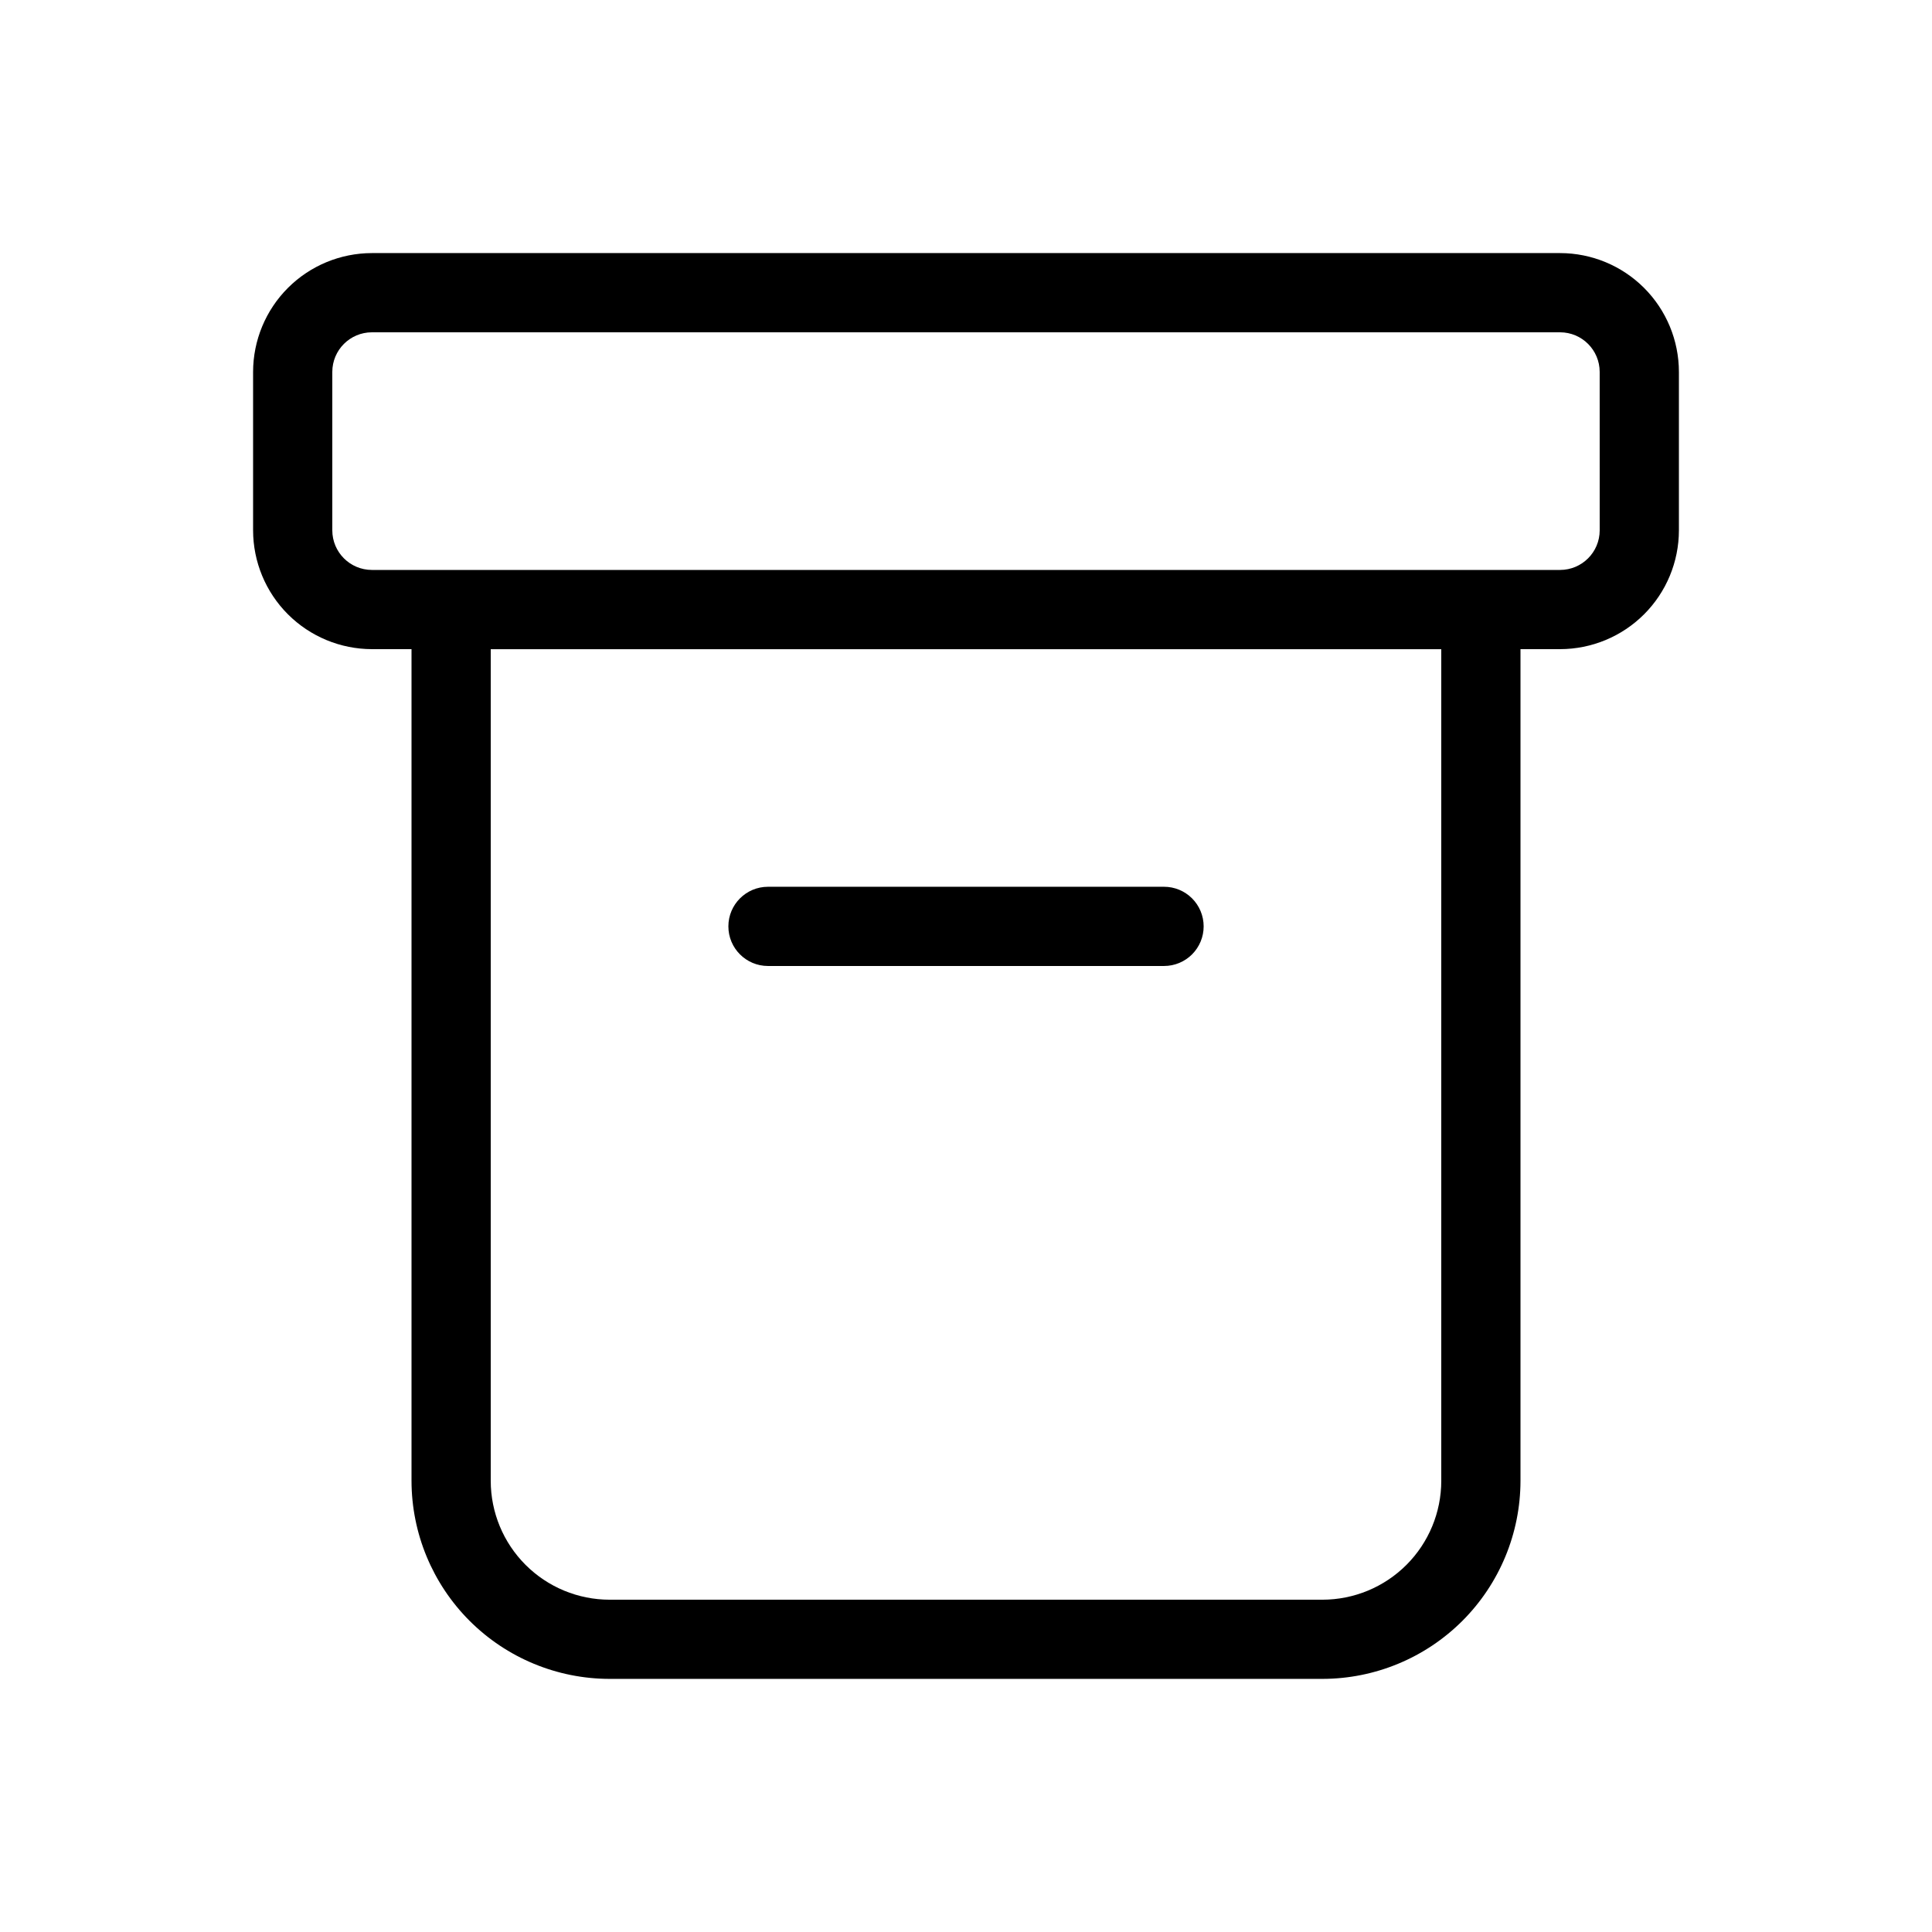 <?xml version="1.0" encoding="UTF-8"?>
<!-- Uploaded to: SVG Repo, www.svgrepo.com, Generator: SVG Repo Mixer Tools -->
<svg fill="#000000" width="800px" height="800px" version="1.1" viewBox="144 144 512 512" xmlns="http://www.w3.org/2000/svg">
 <g>
  <path d="m557.44 211.07h-314.88c-8.348 0.008-16.352 3.328-22.258 9.23-5.902 5.906-9.223 13.91-9.23 22.258v41.984c0.008 8.348 3.328 16.352 9.23 22.254 5.906 5.902 13.91 9.223 22.258 9.234h10.496v220.41c0.016 13.914 5.551 27.254 15.387 37.094 9.84 9.836 23.18 15.371 37.094 15.387h188.93-0.004c13.914-0.016 27.254-5.551 37.094-15.387 9.836-9.84 15.371-23.18 15.387-37.094v-220.41h10.496c8.352-0.012 16.355-3.332 22.258-9.234 5.902-5.902 9.223-13.906 9.23-22.254v-41.984c-0.008-8.348-3.328-16.352-9.23-22.258-5.902-5.902-13.906-9.223-22.258-9.23zm-31.488 325.38c-0.008 8.352-3.328 16.355-9.23 22.258s-13.906 9.223-22.258 9.23h-188.93 0.004c-8.348-0.008-16.352-3.328-22.258-9.23-5.902-5.902-9.223-13.906-9.23-22.258v-220.41h251.9zm41.984-251.91v0.004c-0.004 5.793-4.699 10.492-10.496 10.496h-314.88c-5.797-0.004-10.492-4.703-10.496-10.496v-41.984c0.004-5.797 4.699-10.492 10.496-10.496h314.88-0.004c5.797 0.004 10.492 4.699 10.496 10.496z"/>
  <path d="m462.98 389.5c0 2.781-1.105 5.453-3.074 7.422s-4.641 3.074-7.422 3.074h-104.96c-5.797 0-10.496-4.699-10.496-10.496s4.699-10.496 10.496-10.496h104.96c2.781-0.004 5.453 1.102 7.422 3.07s3.074 4.641 3.074 7.426z"/>
 </g>
</svg>